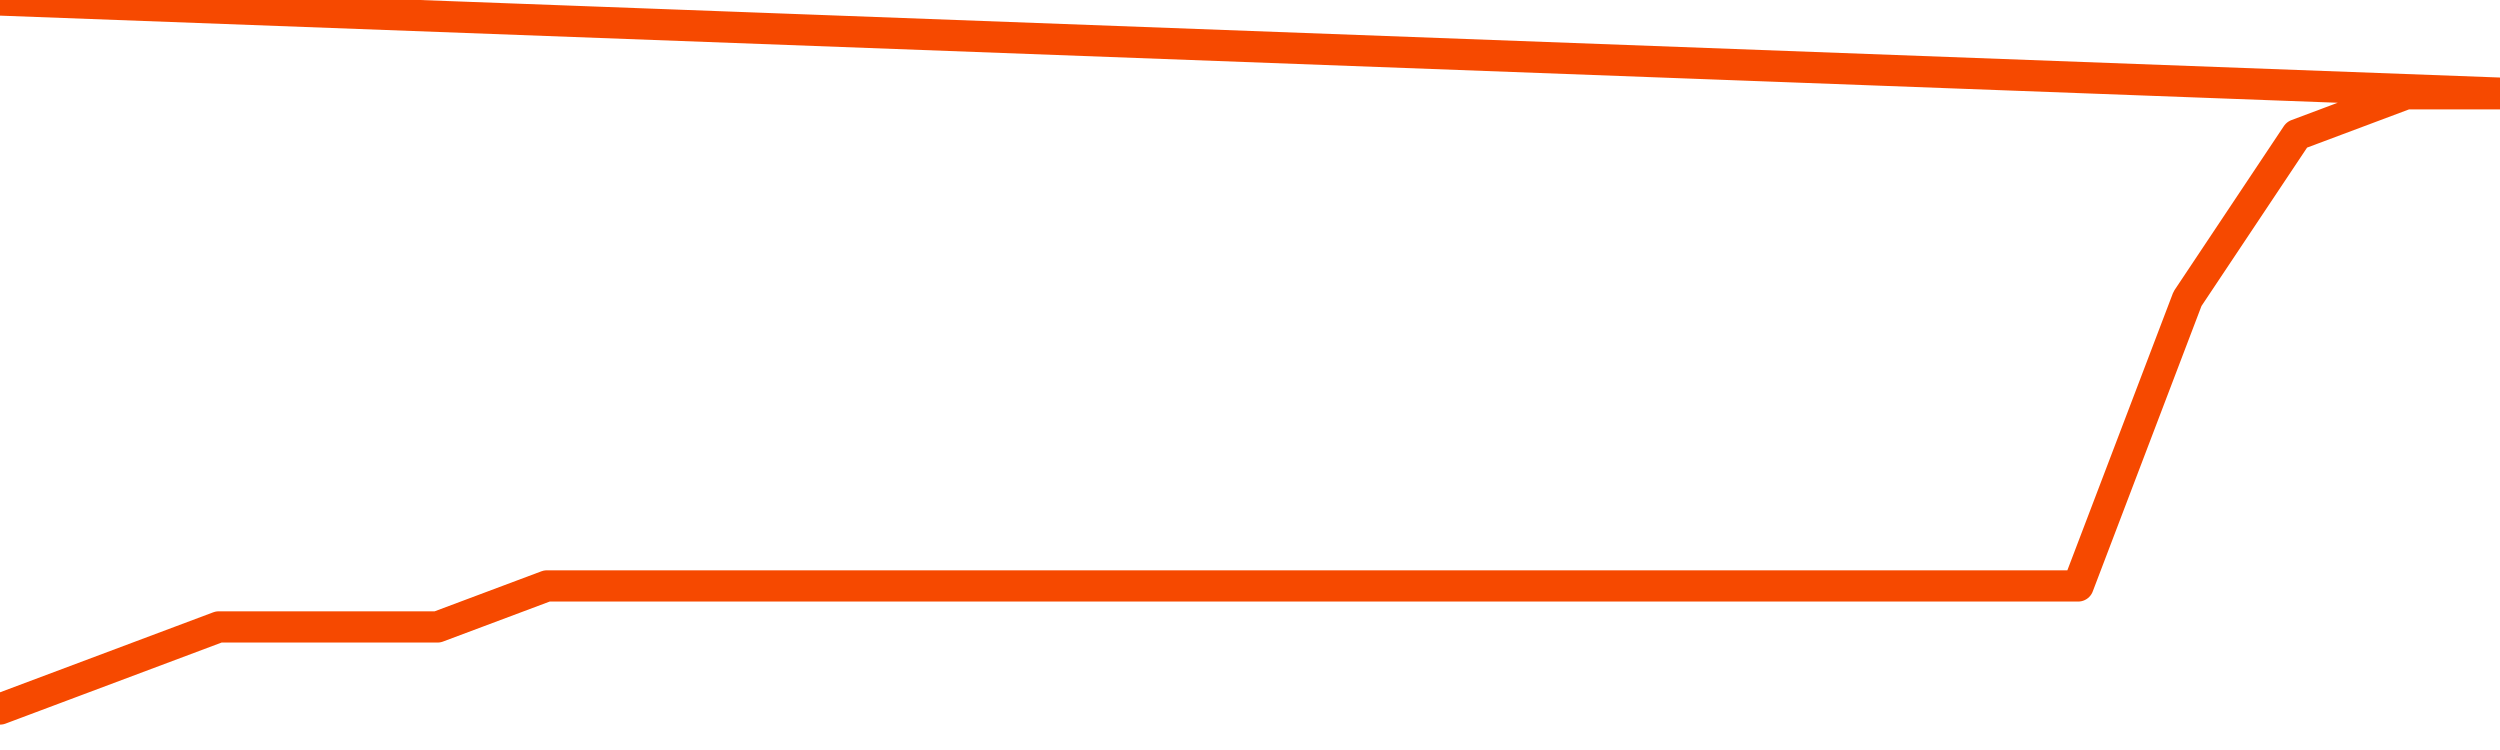       <svg
        version="1.1"
        xmlns="http://www.w3.org/2000/svg"
        width="80"
        height="24"
        viewBox="0 0 80 24">
        <path
          fill="url(#gradient)"
          fill-opacity="0.56"
          stroke="none"
          d="M 0,26 0.0,22.688 3.5,21.375 7.0,20.062 10.5,20.062 14.0,20.062 17.5,18.75 21.0,18.75 24.5,18.75 28.0,18.75 31.5,18.75 35.0,18.75 38.5,18.75 42.0,18.75 45.5,18.75 49.0,18.75 52.5,18.75 56.0,18.75 59.5,18.75 63.0,18.75 66.5,18.75 70.0,9.562 73.5,4.312 77.0,3.0 80.5,3.0 82,26 Z"
        />
        <path
          fill="none"
          stroke="#F64900"
          stroke-width="1"
          stroke-linejoin="round"
          stroke-linecap="round"
          d="M 0.0,22.688 3.5,21.375 7.0,20.062 10.5,20.062 14.0,20.062 17.5,18.75 21.0,18.75 24.5,18.75 28.0,18.75 31.5,18.75 35.0,18.75 38.5,18.75 42.0,18.75 45.5,18.75 49.0,18.75 52.5,18.75 56.0,18.75 59.5,18.75 63.0,18.75 66.5,18.75 70.0,9.562 73.5,4.312 77.0,3.0 80.5,3.0.join(' ') }"
        />
      </svg>
